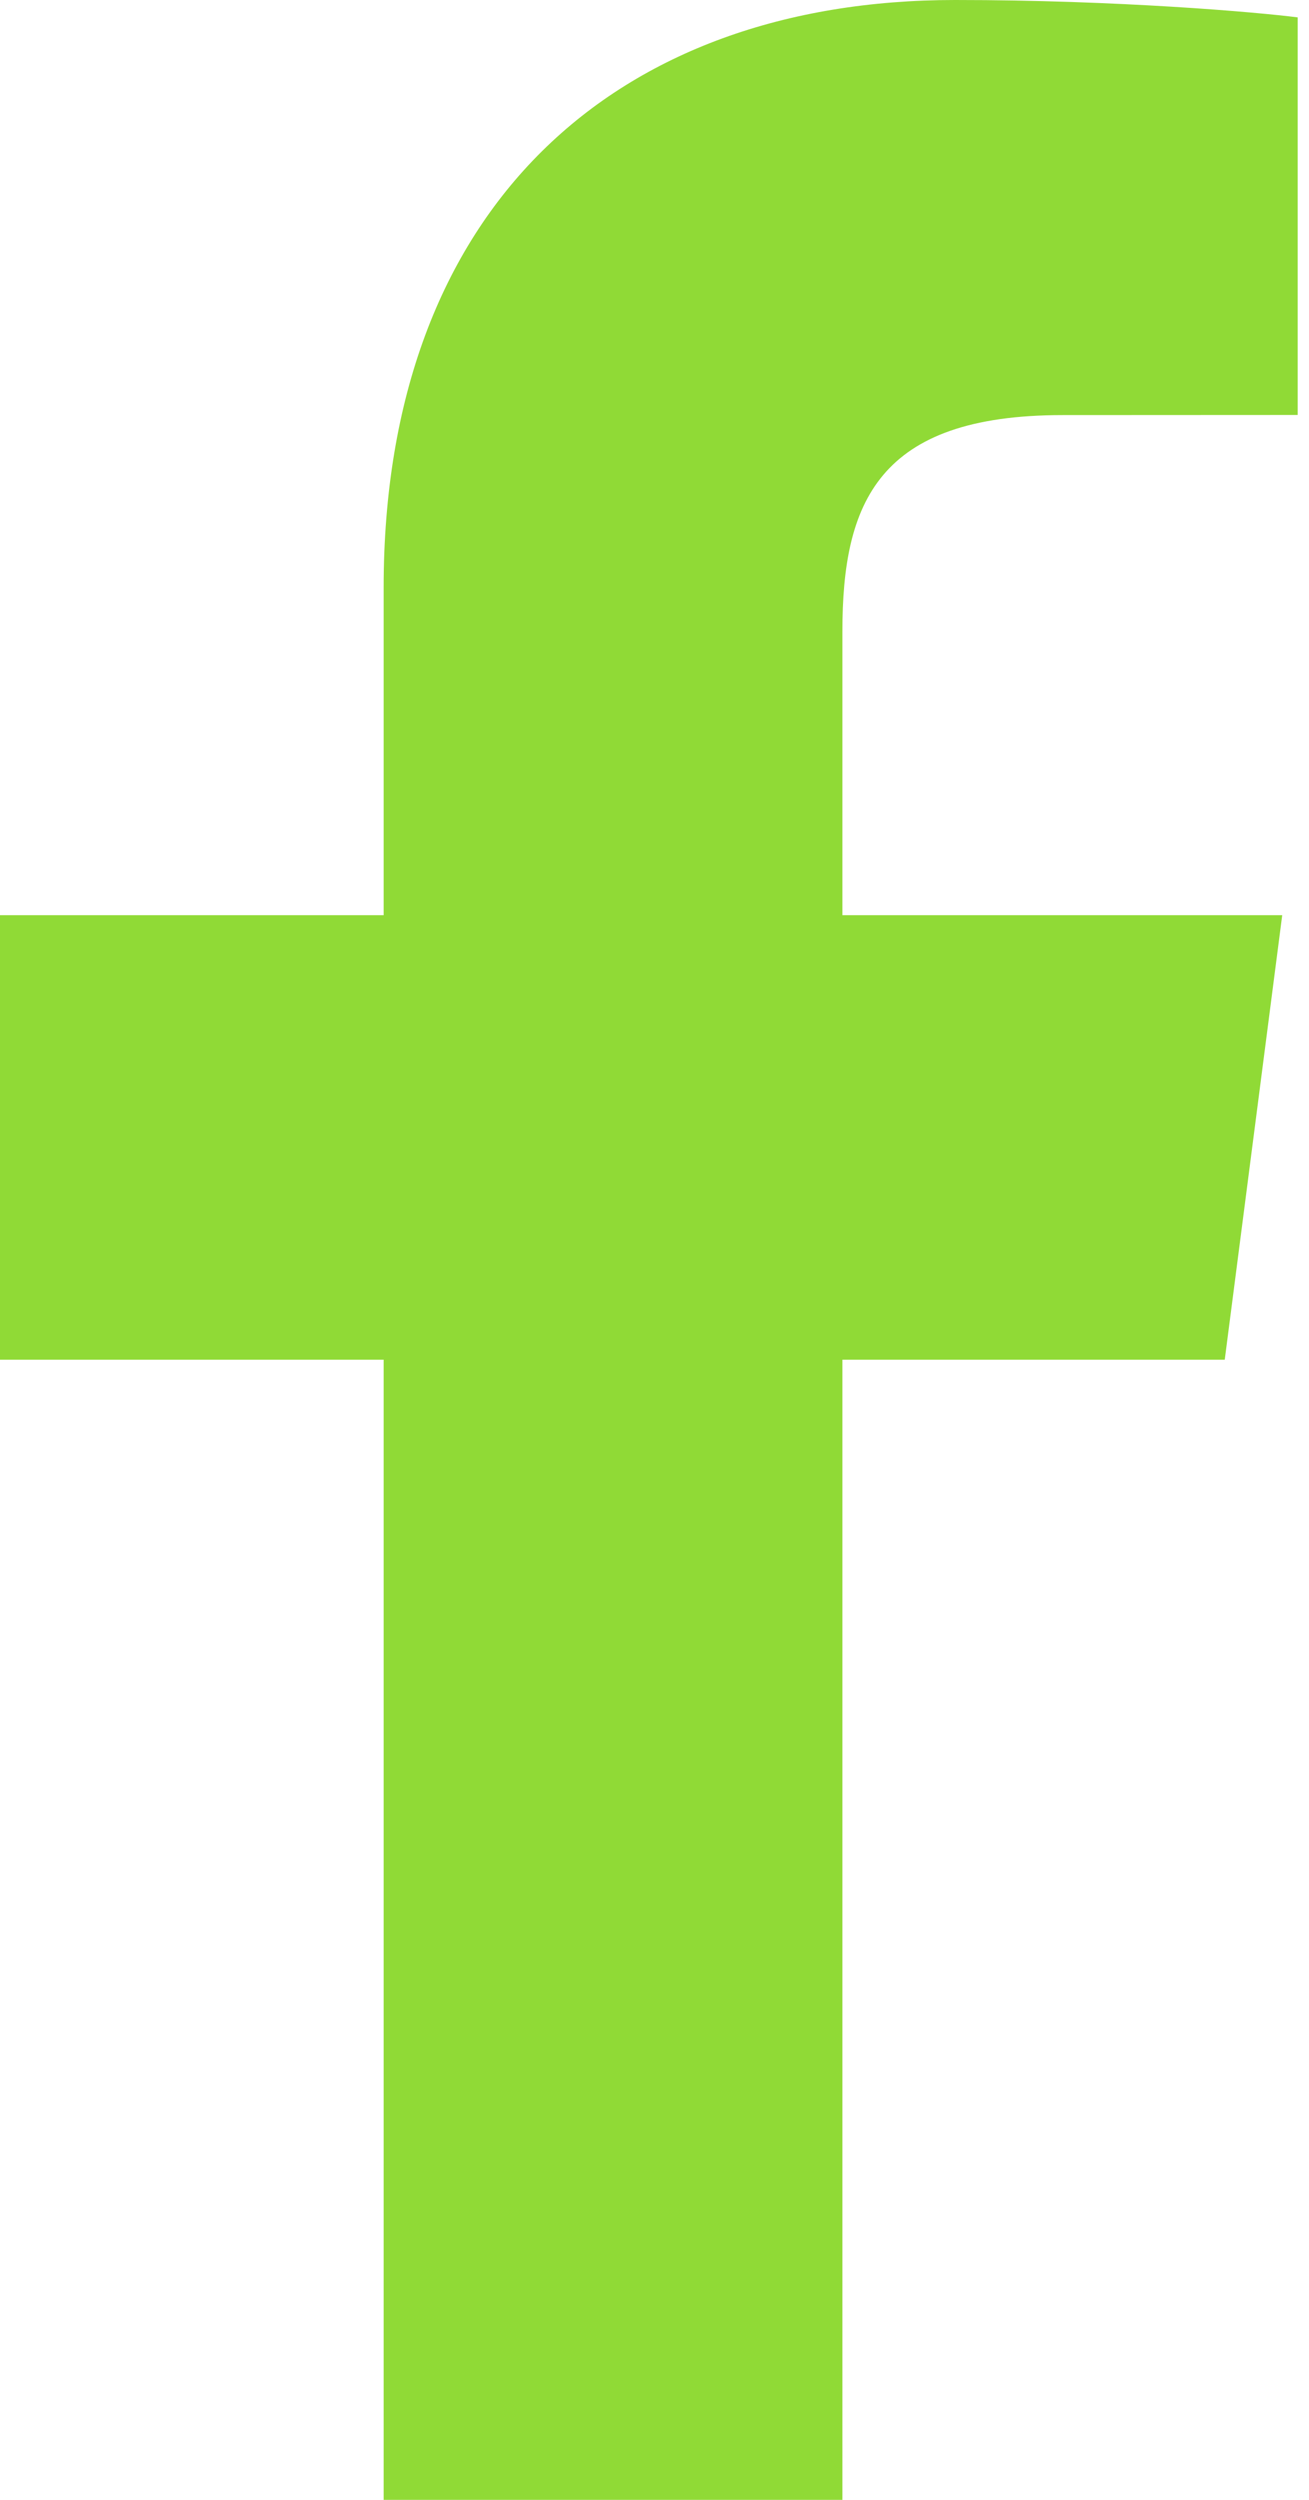 <svg width="11" height="21" viewBox="0 0 11 21" fill="none" xmlns="http://www.w3.org/2000/svg">
<path d="M7.079 21V11.422H10.292L10.775 7.688H7.079V5.304C7.079 4.223 7.378 3.487 8.929 3.487L10.905 3.486V0.146C10.563 0.102 9.39 0 8.025 0C5.175 0 3.224 1.74 3.224 4.934V7.688H0V11.422H3.224V21H7.079Z" fill="#90DA36"/>
</svg>
